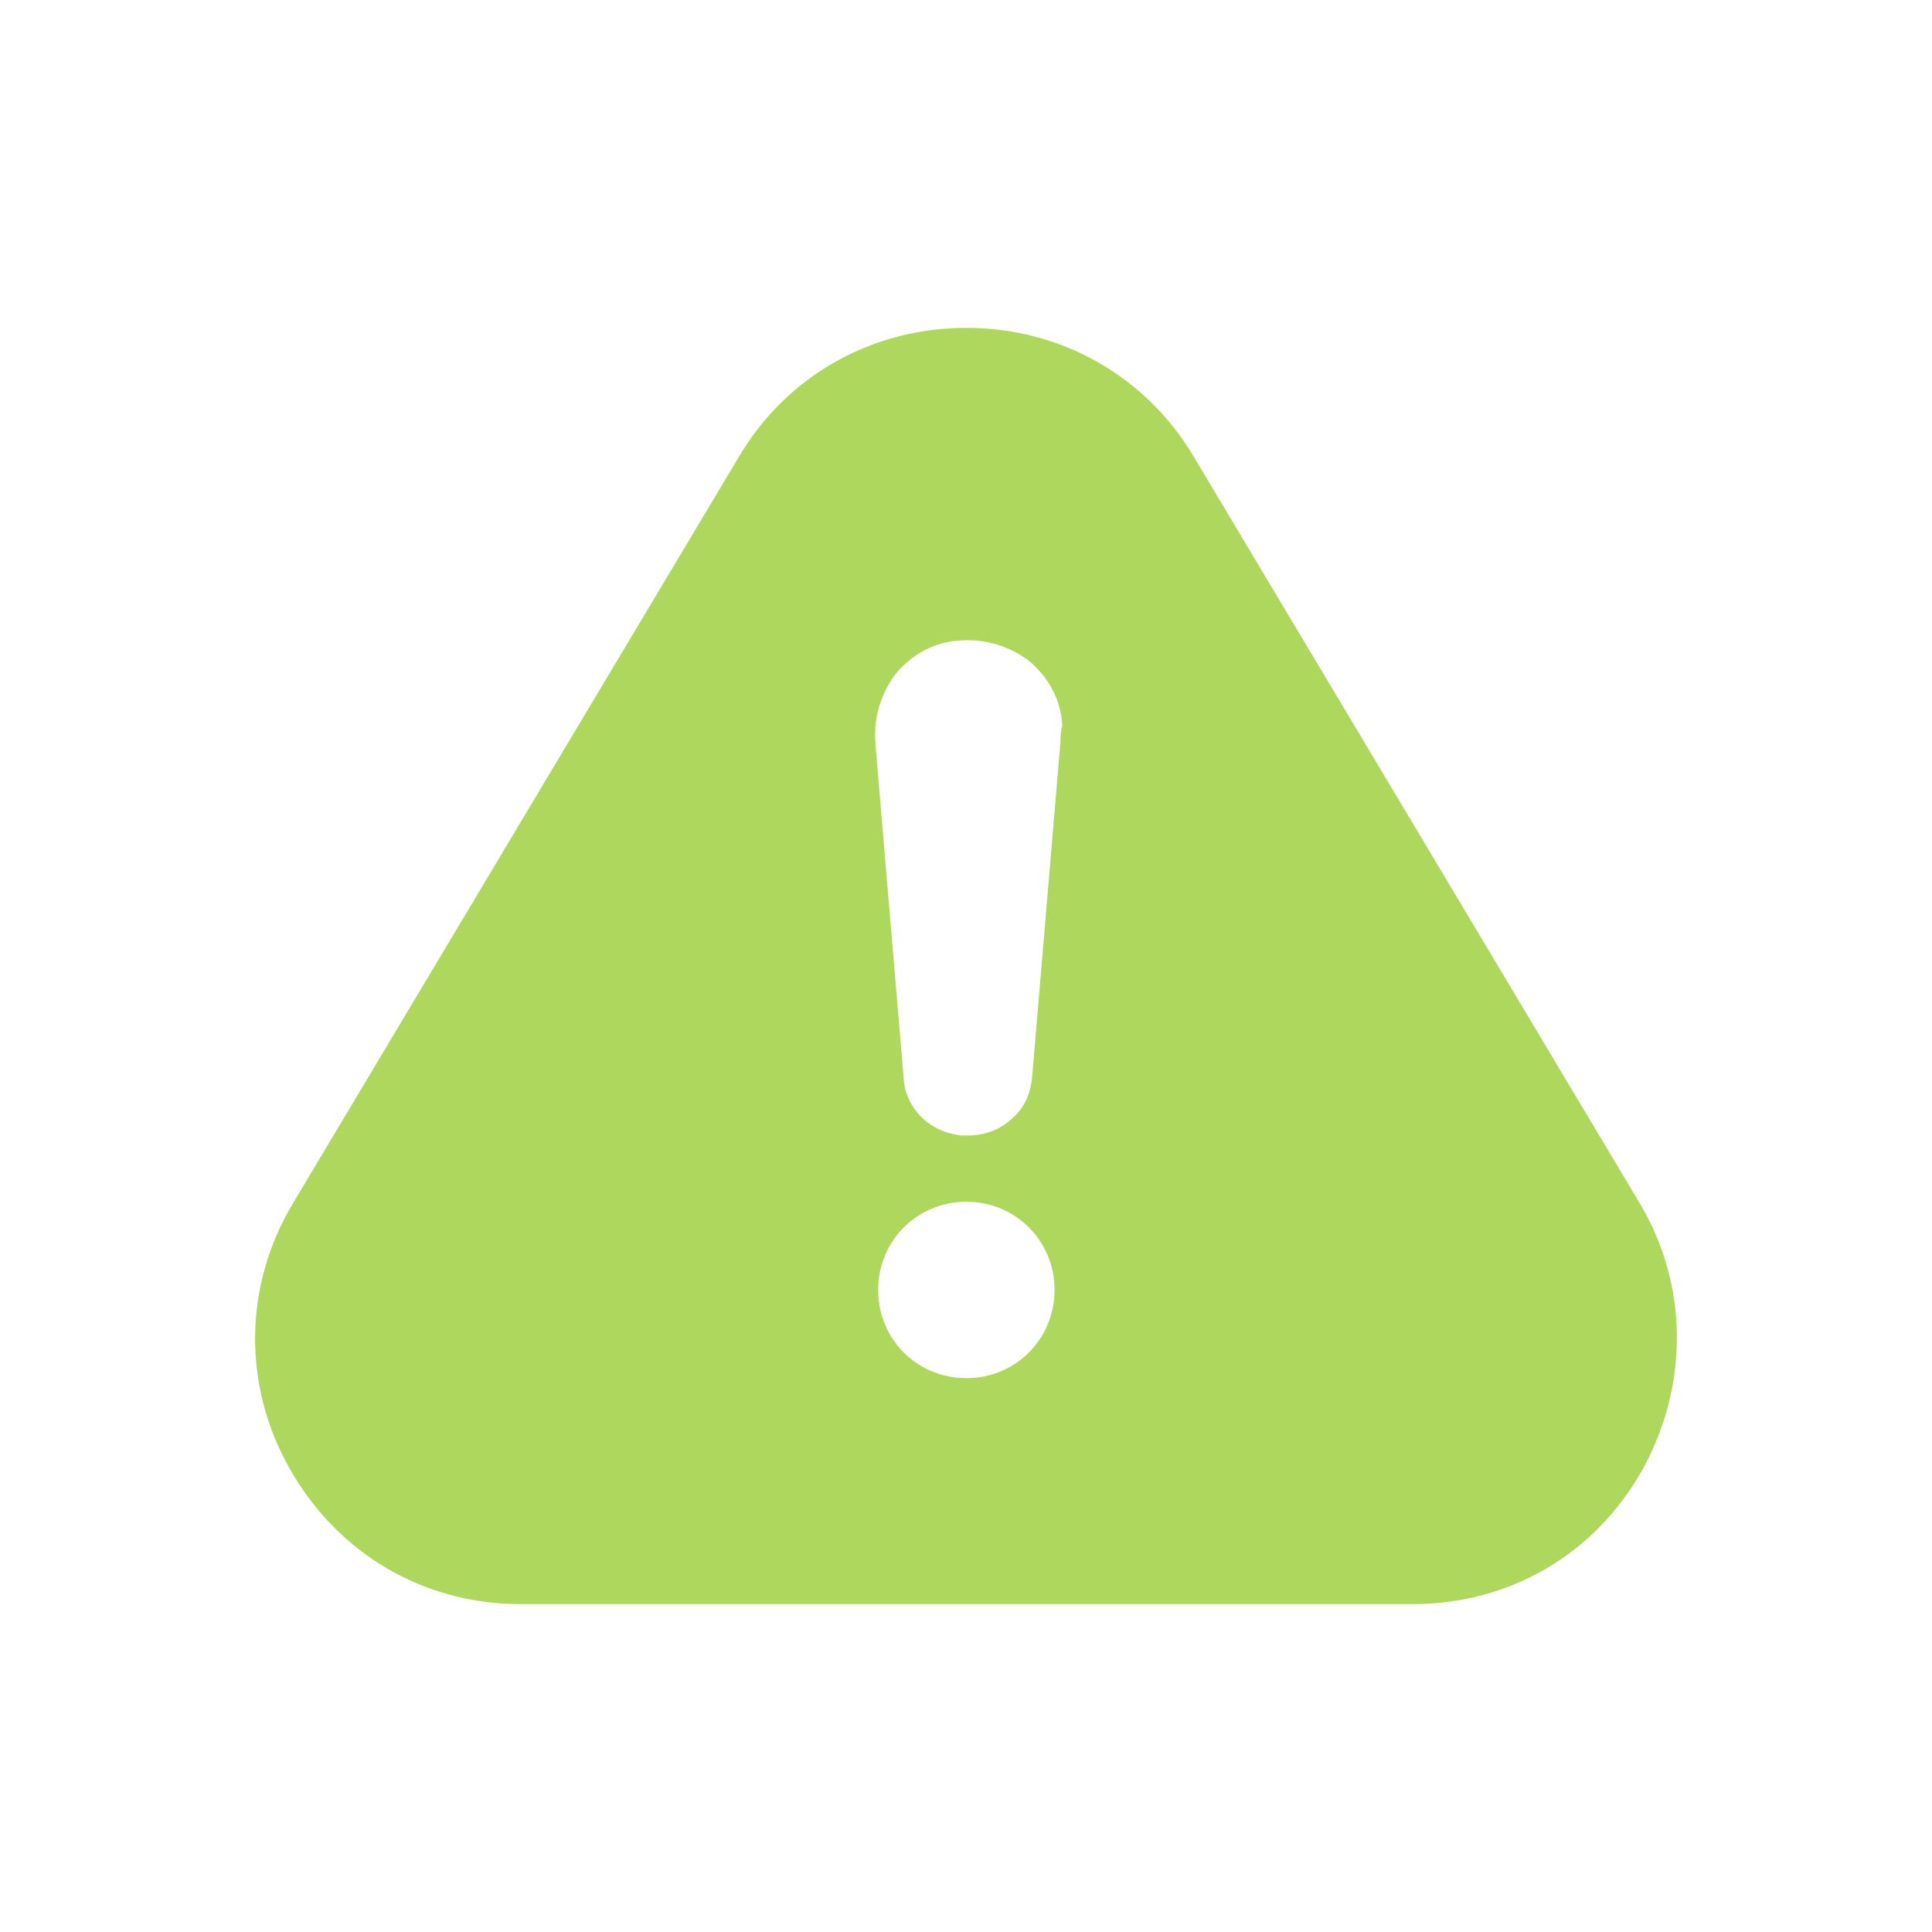 <?xml version="1.0" encoding="UTF-8"?>
<svg id="Layer_1" data-name="Layer 1" xmlns="http://www.w3.org/2000/svg" viewBox="0 0 700 700">
  <defs>
    <style>
      .cls-1 {
        fill: #aed85d;
      }
    </style>
  </defs>
  <path class="cls-1" d="M594.08,435.91L432.51,165.44c-17.33-29.23-48.21-46.66-82.38-46.66s-65.05,17.33-82.38,46.66L106.18,435.91c-17.91,29.82-18.39,66.12-1.06,96.51,17.33,30.4,48.21,48.79,83.45,48.79H511.69c35.24,0,66.12-17.91,83.45-48.79,16.75-30.4,16.75-66.7-1.06-96.51h0Zm-243.95,63.41c-17.91,0-31.95-14.13-31.95-31.95s14.13-31.95,31.95-31.95,31.95,14.13,31.95,31.95-14.13,31.95-31.95,31.95Zm34.08-230.39l-10.26,121.39c-.58,6.49-3.29,11.91-8.13,15.68-4.36,3.78-9.78,5.42-15.2,5.42h-2.13c-11.42-1.06-20.62-9.78-21.1-21.1l-10.26-121.39c-.58-9.2,2.13-17.91,7.55-24.98,6-7.07,14.13-11.42,23.33-11.91,9.2-.58,17.91,2.13,24.98,7.55,7.07,6,11.42,14.13,11.91,23.33-.68,2.23-.68,4.45-.68,6h0Z"/>
</svg>